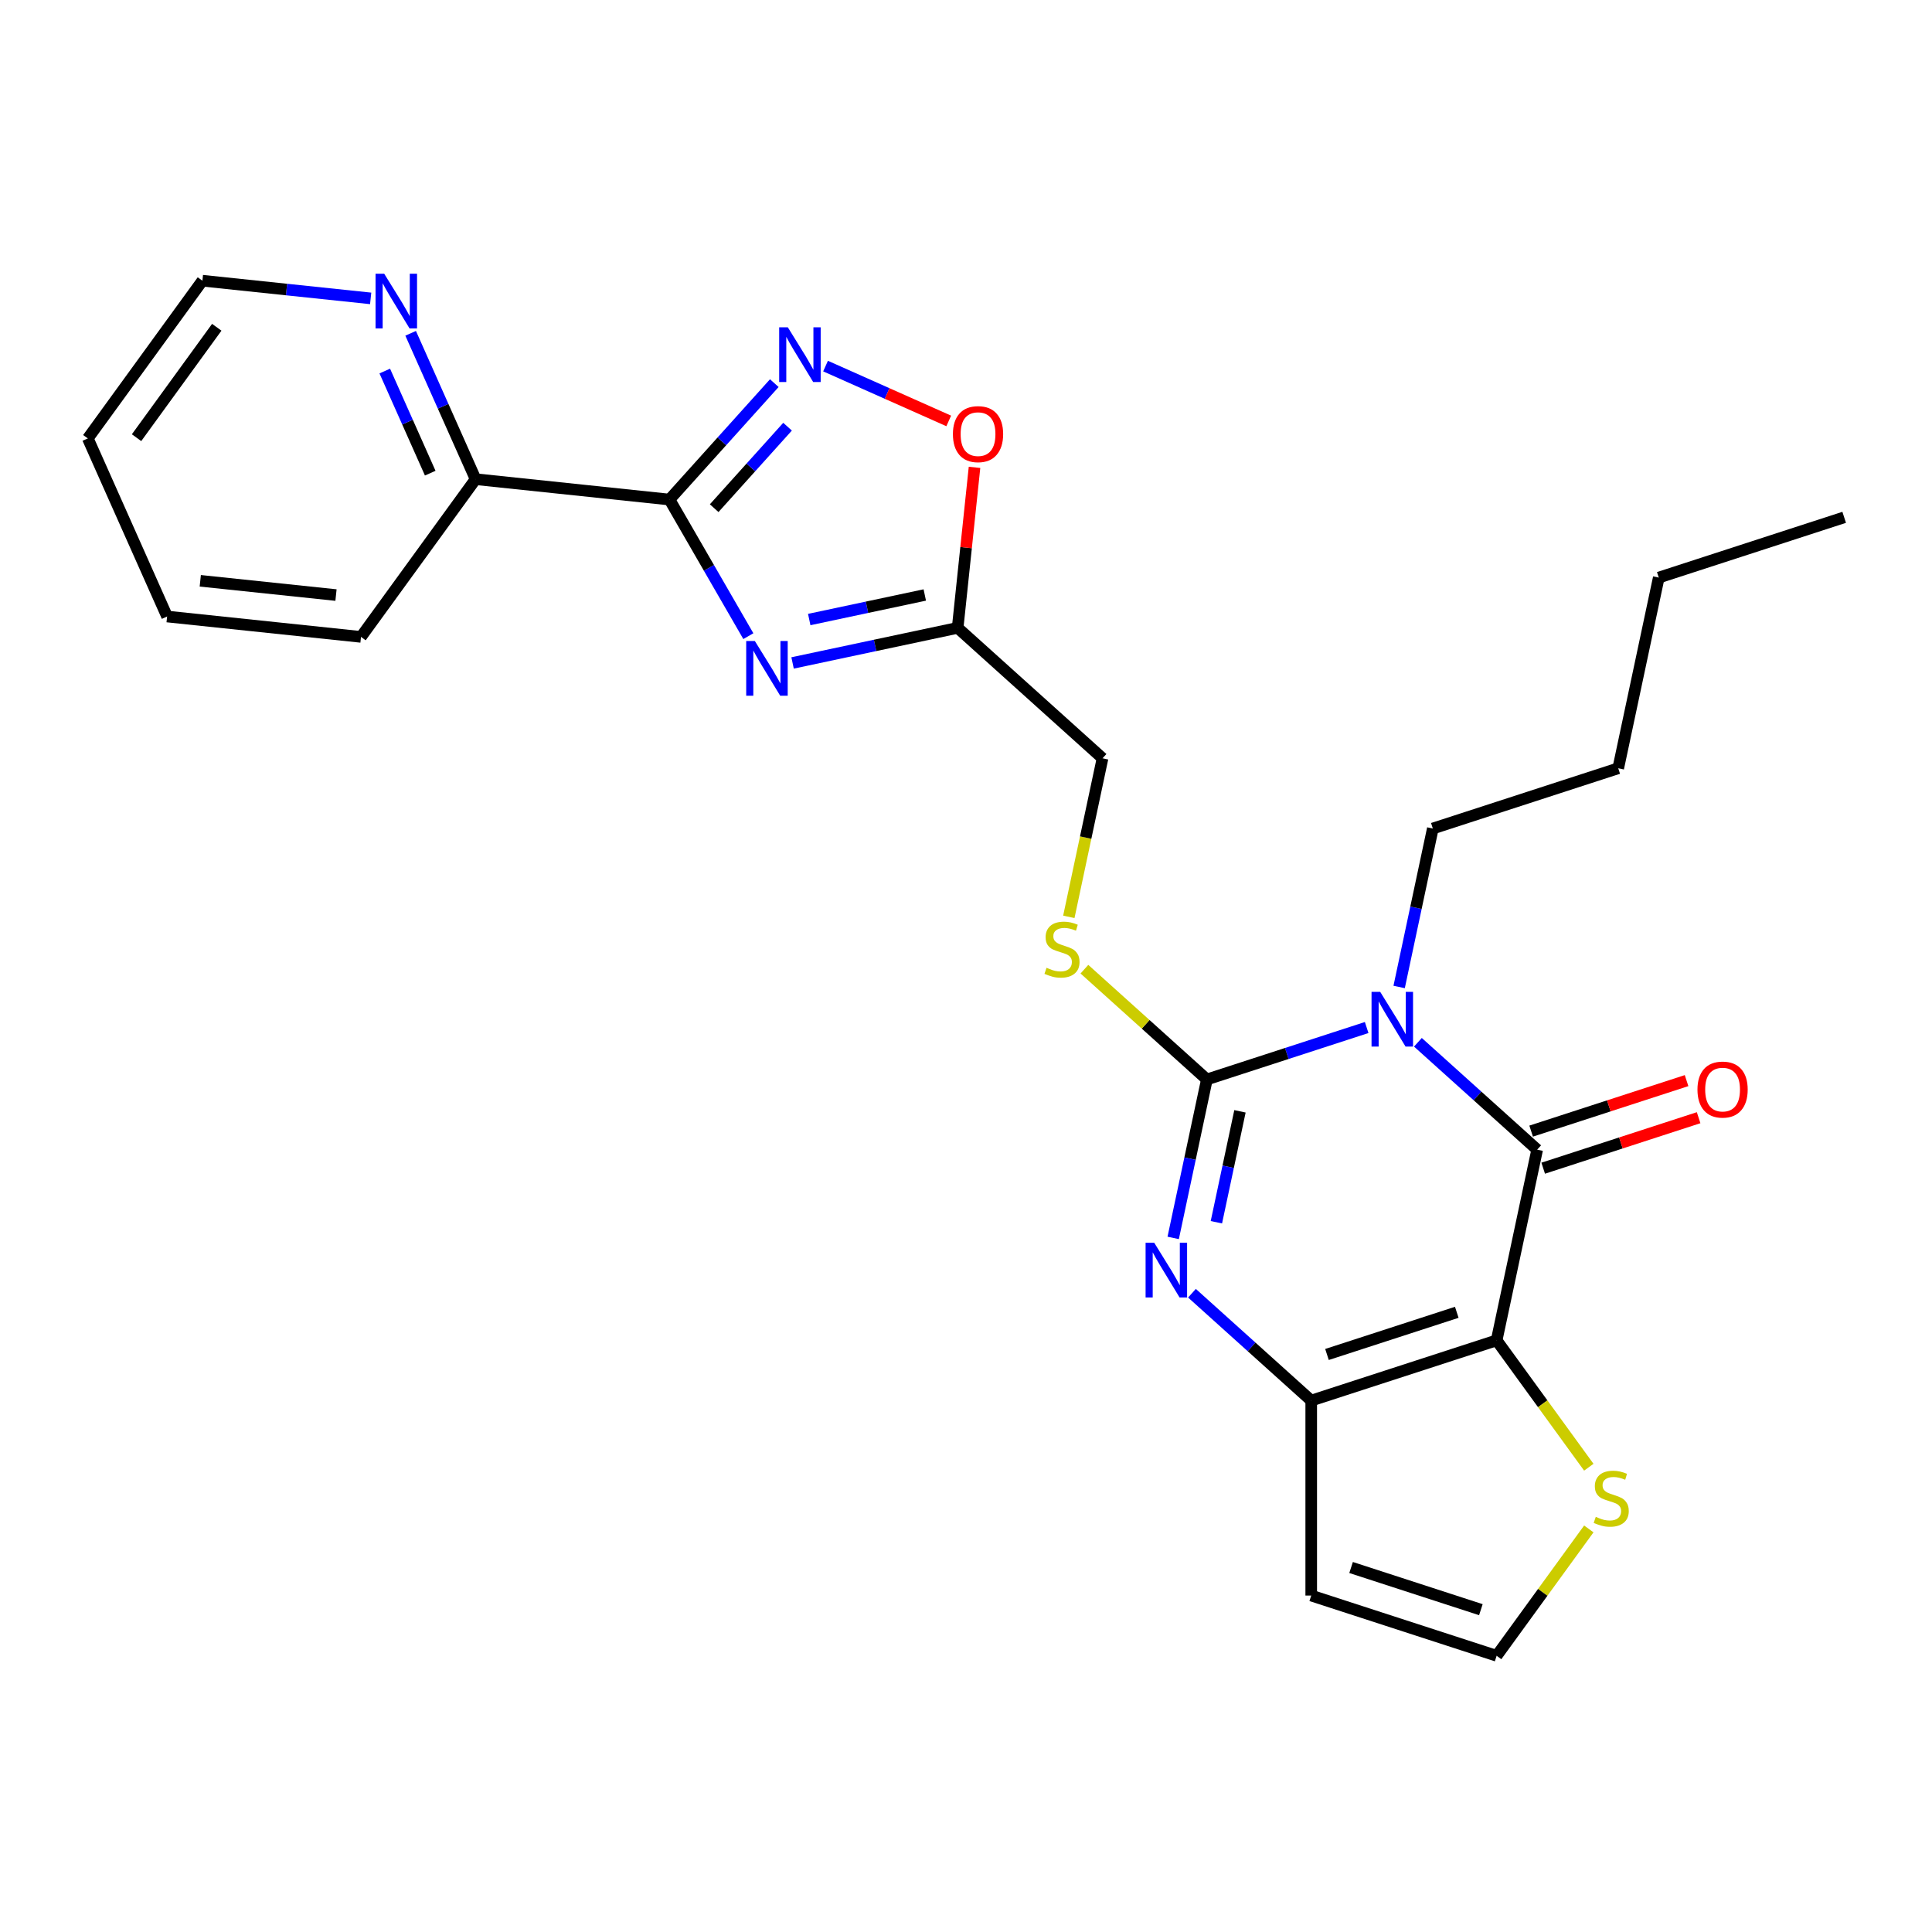 <?xml version='1.0' encoding='iso-8859-1'?>
<svg version='1.1' baseProfile='full'
              xmlns='http://www.w3.org/2000/svg'
                      xmlns:rdkit='http://www.rdkit.org/xml'
                      xmlns:xlink='http://www.w3.org/1999/xlink'
                  xml:space='preserve'
width='1000px' height='1000px' viewBox='0 0 1000 1000'>
<!-- END OF HEADER -->
<rect style='opacity:1.0;fill:#FFFFFF;stroke:none' width='1000' height='1000' x='0' y='0'> </rect>
<path class='bond-1' d='M 707.384,531.849 L 666.03,545.286' style='fill:none;fill-rule:evenodd;stroke:#0000FF;stroke-width:6px;stroke-linecap:butt;stroke-linejoin:miter;stroke-opacity:1' />
<path class='bond-1' d='M 666.03,545.286 L 624.677,558.722' style='fill:none;fill-rule:evenodd;stroke:#000000;stroke-width:6px;stroke-linecap:butt;stroke-linejoin:miter;stroke-opacity:1' />
<path class='bond-2' d='M 733.909,539.481 L 764.773,567.271' style='fill:none;fill-rule:evenodd;stroke:#0000FF;stroke-width:6px;stroke-linecap:butt;stroke-linejoin:miter;stroke-opacity:1' />
<path class='bond-2' d='M 764.773,567.271 L 795.636,595.06' style='fill:none;fill-rule:evenodd;stroke:#000000;stroke-width:6px;stroke-linecap:butt;stroke-linejoin:miter;stroke-opacity:1' />
<path class='bond-18' d='M 724.193,510.857 L 732.91,469.847' style='fill:none;fill-rule:evenodd;stroke:#0000FF;stroke-width:6px;stroke-linecap:butt;stroke-linejoin:miter;stroke-opacity:1' />
<path class='bond-18' d='M 732.91,469.847 L 741.627,428.837' style='fill:none;fill-rule:evenodd;stroke:#000000;stroke-width:6px;stroke-linecap:butt;stroke-linejoin:miter;stroke-opacity:1' />
<path class='bond-0' d='M 774.656,693.764 L 795.636,595.06' style='fill:none;fill-rule:evenodd;stroke:#000000;stroke-width:6px;stroke-linecap:butt;stroke-linejoin:miter;stroke-opacity:1' />
<path class='bond-5' d='M 774.656,693.764 L 678.687,724.946' style='fill:none;fill-rule:evenodd;stroke:#000000;stroke-width:6px;stroke-linecap:butt;stroke-linejoin:miter;stroke-opacity:1' />
<path class='bond-5' d='M 754.024,679.247 L 686.845,701.075' style='fill:none;fill-rule:evenodd;stroke:#000000;stroke-width:6px;stroke-linecap:butt;stroke-linejoin:miter;stroke-opacity:1' />
<path class='bond-10' d='M 774.656,693.764 L 798.511,726.597' style='fill:none;fill-rule:evenodd;stroke:#000000;stroke-width:6px;stroke-linecap:butt;stroke-linejoin:miter;stroke-opacity:1' />
<path class='bond-10' d='M 798.511,726.597 L 822.366,759.43' style='fill:none;fill-rule:evenodd;stroke:#CCCC00;stroke-width:6px;stroke-linecap:butt;stroke-linejoin:miter;stroke-opacity:1' />
<path class='bond-3' d='M 624.677,558.722 L 615.96,599.732' style='fill:none;fill-rule:evenodd;stroke:#000000;stroke-width:6px;stroke-linecap:butt;stroke-linejoin:miter;stroke-opacity:1' />
<path class='bond-3' d='M 615.96,599.732 L 607.243,640.742' style='fill:none;fill-rule:evenodd;stroke:#0000FF;stroke-width:6px;stroke-linecap:butt;stroke-linejoin:miter;stroke-opacity:1' />
<path class='bond-3' d='M 641.803,575.221 L 635.701,603.928' style='fill:none;fill-rule:evenodd;stroke:#000000;stroke-width:6px;stroke-linecap:butt;stroke-linejoin:miter;stroke-opacity:1' />
<path class='bond-3' d='M 635.701,603.928 L 629.599,632.635' style='fill:none;fill-rule:evenodd;stroke:#0000FF;stroke-width:6px;stroke-linecap:butt;stroke-linejoin:miter;stroke-opacity:1' />
<path class='bond-11' d='M 624.677,558.722 L 592.984,530.185' style='fill:none;fill-rule:evenodd;stroke:#000000;stroke-width:6px;stroke-linecap:butt;stroke-linejoin:miter;stroke-opacity:1' />
<path class='bond-11' d='M 592.984,530.185 L 561.29,501.648' style='fill:none;fill-rule:evenodd;stroke:#CCCC00;stroke-width:6px;stroke-linecap:butt;stroke-linejoin:miter;stroke-opacity:1' />
<path class='bond-15' d='M 798.754,604.657 L 838.978,591.588' style='fill:none;fill-rule:evenodd;stroke:#000000;stroke-width:6px;stroke-linecap:butt;stroke-linejoin:miter;stroke-opacity:1' />
<path class='bond-15' d='M 838.978,591.588 L 879.201,578.519' style='fill:none;fill-rule:evenodd;stroke:#FF0000;stroke-width:6px;stroke-linecap:butt;stroke-linejoin:miter;stroke-opacity:1' />
<path class='bond-15' d='M 792.518,585.464 L 832.741,572.394' style='fill:none;fill-rule:evenodd;stroke:#000000;stroke-width:6px;stroke-linecap:butt;stroke-linejoin:miter;stroke-opacity:1' />
<path class='bond-15' d='M 832.741,572.394 L 872.964,559.325' style='fill:none;fill-rule:evenodd;stroke:#FF0000;stroke-width:6px;stroke-linecap:butt;stroke-linejoin:miter;stroke-opacity:1' />
<path class='bond-26' d='M 616.96,669.367 L 647.823,697.156' style='fill:none;fill-rule:evenodd;stroke:#0000FF;stroke-width:6px;stroke-linecap:butt;stroke-linejoin:miter;stroke-opacity:1' />
<path class='bond-26' d='M 647.823,697.156 L 678.687,724.946' style='fill:none;fill-rule:evenodd;stroke:#000000;stroke-width:6px;stroke-linecap:butt;stroke-linejoin:miter;stroke-opacity:1' />
<path class='bond-4' d='M 410.238,343.138 L 452.958,334.058' style='fill:none;fill-rule:evenodd;stroke:#0000FF;stroke-width:6px;stroke-linecap:butt;stroke-linejoin:miter;stroke-opacity:1' />
<path class='bond-4' d='M 452.958,334.058 L 495.678,324.977' style='fill:none;fill-rule:evenodd;stroke:#000000;stroke-width:6px;stroke-linecap:butt;stroke-linejoin:miter;stroke-opacity:1' />
<path class='bond-4' d='M 418.858,320.673 L 448.762,314.317' style='fill:none;fill-rule:evenodd;stroke:#0000FF;stroke-width:6px;stroke-linecap:butt;stroke-linejoin:miter;stroke-opacity:1' />
<path class='bond-4' d='M 448.762,314.317 L 478.666,307.961' style='fill:none;fill-rule:evenodd;stroke:#000000;stroke-width:6px;stroke-linecap:butt;stroke-linejoin:miter;stroke-opacity:1' />
<path class='bond-6' d='M 387.343,329.275 L 366.932,293.921' style='fill:none;fill-rule:evenodd;stroke:#0000FF;stroke-width:6px;stroke-linecap:butt;stroke-linejoin:miter;stroke-opacity:1' />
<path class='bond-6' d='M 366.932,293.921 L 346.521,258.568' style='fill:none;fill-rule:evenodd;stroke:#000000;stroke-width:6px;stroke-linecap:butt;stroke-linejoin:miter;stroke-opacity:1' />
<path class='bond-12' d='M 678.687,724.946 L 678.687,825.854' style='fill:none;fill-rule:evenodd;stroke:#000000;stroke-width:6px;stroke-linecap:butt;stroke-linejoin:miter;stroke-opacity:1' />
<path class='bond-14' d='M 346.521,258.568 L 246.165,248.02' style='fill:none;fill-rule:evenodd;stroke:#000000;stroke-width:6px;stroke-linecap:butt;stroke-linejoin:miter;stroke-opacity:1' />
<path class='bond-28' d='M 346.521,258.568 L 373.65,228.438' style='fill:none;fill-rule:evenodd;stroke:#000000;stroke-width:6px;stroke-linecap:butt;stroke-linejoin:miter;stroke-opacity:1' />
<path class='bond-28' d='M 373.65,228.438 L 400.779,198.308' style='fill:none;fill-rule:evenodd;stroke:#0000FF;stroke-width:6px;stroke-linecap:butt;stroke-linejoin:miter;stroke-opacity:1' />
<path class='bond-28' d='M 369.658,263.033 L 388.648,241.942' style='fill:none;fill-rule:evenodd;stroke:#000000;stroke-width:6px;stroke-linecap:butt;stroke-linejoin:miter;stroke-opacity:1' />
<path class='bond-28' d='M 388.648,241.942 L 407.638,220.852' style='fill:none;fill-rule:evenodd;stroke:#0000FF;stroke-width:6px;stroke-linecap:butt;stroke-linejoin:miter;stroke-opacity:1' />
<path class='bond-7' d='M 427.304,189.484 L 459.185,203.678' style='fill:none;fill-rule:evenodd;stroke:#0000FF;stroke-width:6px;stroke-linecap:butt;stroke-linejoin:miter;stroke-opacity:1' />
<path class='bond-7' d='M 459.185,203.678 L 491.066,217.872' style='fill:none;fill-rule:evenodd;stroke:#FF0000;stroke-width:6px;stroke-linecap:butt;stroke-linejoin:miter;stroke-opacity:1' />
<path class='bond-8' d='M 495.678,324.977 L 570.668,392.498' style='fill:none;fill-rule:evenodd;stroke:#000000;stroke-width:6px;stroke-linecap:butt;stroke-linejoin:miter;stroke-opacity:1' />
<path class='bond-9' d='M 495.678,324.977 L 500.044,283.441' style='fill:none;fill-rule:evenodd;stroke:#000000;stroke-width:6px;stroke-linecap:butt;stroke-linejoin:miter;stroke-opacity:1' />
<path class='bond-9' d='M 500.044,283.441 L 504.41,241.905' style='fill:none;fill-rule:evenodd;stroke:#FF0000;stroke-width:6px;stroke-linecap:butt;stroke-linejoin:miter;stroke-opacity:1' />
<path class='bond-13' d='M 822.366,791.37 L 798.511,824.203' style='fill:none;fill-rule:evenodd;stroke:#CCCC00;stroke-width:6px;stroke-linecap:butt;stroke-linejoin:miter;stroke-opacity:1' />
<path class='bond-13' d='M 798.511,824.203 L 774.656,857.037' style='fill:none;fill-rule:evenodd;stroke:#000000;stroke-width:6px;stroke-linecap:butt;stroke-linejoin:miter;stroke-opacity:1' />
<path class='bond-17' d='M 553.225,474.559 L 561.946,433.528' style='fill:none;fill-rule:evenodd;stroke:#CCCC00;stroke-width:6px;stroke-linecap:butt;stroke-linejoin:miter;stroke-opacity:1' />
<path class='bond-17' d='M 561.946,433.528 L 570.668,392.498' style='fill:none;fill-rule:evenodd;stroke:#000000;stroke-width:6px;stroke-linecap:butt;stroke-linejoin:miter;stroke-opacity:1' />
<path class='bond-27' d='M 678.687,825.854 L 774.656,857.037' style='fill:none;fill-rule:evenodd;stroke:#000000;stroke-width:6px;stroke-linecap:butt;stroke-linejoin:miter;stroke-opacity:1' />
<path class='bond-27' d='M 699.318,811.338 L 766.497,833.165' style='fill:none;fill-rule:evenodd;stroke:#000000;stroke-width:6px;stroke-linecap:butt;stroke-linejoin:miter;stroke-opacity:1' />
<path class='bond-16' d='M 246.165,248.02 L 229.358,210.27' style='fill:none;fill-rule:evenodd;stroke:#000000;stroke-width:6px;stroke-linecap:butt;stroke-linejoin:miter;stroke-opacity:1' />
<path class='bond-16' d='M 229.358,210.27 L 212.55,172.519' style='fill:none;fill-rule:evenodd;stroke:#0000FF;stroke-width:6px;stroke-linecap:butt;stroke-linejoin:miter;stroke-opacity:1' />
<path class='bond-16' d='M 222.686,244.904 L 210.921,218.478' style='fill:none;fill-rule:evenodd;stroke:#000000;stroke-width:6px;stroke-linecap:butt;stroke-linejoin:miter;stroke-opacity:1' />
<path class='bond-16' d='M 210.921,218.478 L 199.155,192.053' style='fill:none;fill-rule:evenodd;stroke:#0000FF;stroke-width:6px;stroke-linecap:butt;stroke-linejoin:miter;stroke-opacity:1' />
<path class='bond-20' d='M 246.165,248.02 L 186.853,329.657' style='fill:none;fill-rule:evenodd;stroke:#000000;stroke-width:6px;stroke-linecap:butt;stroke-linejoin:miter;stroke-opacity:1' />
<path class='bond-19' d='M 191.86,154.442 L 148.313,149.865' style='fill:none;fill-rule:evenodd;stroke:#0000FF;stroke-width:6px;stroke-linecap:butt;stroke-linejoin:miter;stroke-opacity:1' />
<path class='bond-19' d='M 148.313,149.865 L 104.767,145.288' style='fill:none;fill-rule:evenodd;stroke:#000000;stroke-width:6px;stroke-linecap:butt;stroke-linejoin:miter;stroke-opacity:1' />
<path class='bond-21' d='M 741.627,428.837 L 837.596,397.654' style='fill:none;fill-rule:evenodd;stroke:#000000;stroke-width:6px;stroke-linecap:butt;stroke-linejoin:miter;stroke-opacity:1' />
<path class='bond-29' d='M 104.767,145.288 L 45.455,226.925' style='fill:none;fill-rule:evenodd;stroke:#000000;stroke-width:6px;stroke-linecap:butt;stroke-linejoin:miter;stroke-opacity:1' />
<path class='bond-29' d='M 112.197,169.396 L 70.679,226.542' style='fill:none;fill-rule:evenodd;stroke:#000000;stroke-width:6px;stroke-linecap:butt;stroke-linejoin:miter;stroke-opacity:1' />
<path class='bond-25' d='M 186.853,329.657 L 86.498,319.109' style='fill:none;fill-rule:evenodd;stroke:#000000;stroke-width:6px;stroke-linecap:butt;stroke-linejoin:miter;stroke-opacity:1' />
<path class='bond-25' d='M 173.909,308.004 L 103.661,300.62' style='fill:none;fill-rule:evenodd;stroke:#000000;stroke-width:6px;stroke-linecap:butt;stroke-linejoin:miter;stroke-opacity:1' />
<path class='bond-22' d='M 837.596,397.654 L 858.576,298.951' style='fill:none;fill-rule:evenodd;stroke:#000000;stroke-width:6px;stroke-linecap:butt;stroke-linejoin:miter;stroke-opacity:1' />
<path class='bond-24' d='M 858.576,298.951 L 954.545,267.769' style='fill:none;fill-rule:evenodd;stroke:#000000;stroke-width:6px;stroke-linecap:butt;stroke-linejoin:miter;stroke-opacity:1' />
<path class='bond-23' d='M 45.455,226.925 L 86.498,319.109' style='fill:none;fill-rule:evenodd;stroke:#000000;stroke-width:6px;stroke-linecap:butt;stroke-linejoin:miter;stroke-opacity:1' />
<path  class='atom-0' d='M 714.387 513.38
L 723.667 528.38
Q 724.587 529.86, 726.067 532.54
Q 727.547 535.22, 727.627 535.38
L 727.627 513.38
L 731.387 513.38
L 731.387 541.7
L 727.507 541.7
L 717.547 525.3
Q 716.387 523.38, 715.147 521.18
Q 713.947 518.98, 713.587 518.3
L 713.587 541.7
L 709.907 541.7
L 709.907 513.38
L 714.387 513.38
' fill='#0000FF'/>
<path  class='atom-4' d='M 597.437 643.265
L 606.717 658.265
Q 607.637 659.745, 609.117 662.425
Q 610.597 665.105, 610.677 665.265
L 610.677 643.265
L 614.437 643.265
L 614.437 671.585
L 610.557 671.585
L 600.597 655.185
Q 599.437 653.265, 598.197 651.065
Q 596.997 648.865, 596.637 648.185
L 596.637 671.585
L 592.957 671.585
L 592.957 643.265
L 597.437 643.265
' fill='#0000FF'/>
<path  class='atom-5' d='M 390.715 331.797
L 399.995 346.797
Q 400.915 348.277, 402.395 350.957
Q 403.875 353.637, 403.955 353.797
L 403.955 331.797
L 407.715 331.797
L 407.715 360.117
L 403.835 360.117
L 393.875 343.717
Q 392.715 341.797, 391.475 339.597
Q 390.275 337.397, 389.915 336.717
L 389.915 360.117
L 386.235 360.117
L 386.235 331.797
L 390.715 331.797
' fill='#0000FF'/>
<path  class='atom-8' d='M 407.782 169.419
L 417.062 184.419
Q 417.982 185.899, 419.462 188.579
Q 420.942 191.259, 421.022 191.419
L 421.022 169.419
L 424.782 169.419
L 424.782 197.739
L 420.902 197.739
L 410.942 181.339
Q 409.782 179.419, 408.542 177.219
Q 407.342 175.019, 406.982 174.339
L 406.982 197.739
L 403.302 197.739
L 403.302 169.419
L 407.782 169.419
' fill='#0000FF'/>
<path  class='atom-10' d='M 493.226 224.702
Q 493.226 217.902, 496.586 214.102
Q 499.946 210.302, 506.226 210.302
Q 512.506 210.302, 515.866 214.102
Q 519.226 217.902, 519.226 224.702
Q 519.226 231.582, 515.826 235.502
Q 512.426 239.382, 506.226 239.382
Q 499.986 239.382, 496.586 235.502
Q 493.226 231.622, 493.226 224.702
M 506.226 236.182
Q 510.546 236.182, 512.866 233.302
Q 515.226 230.382, 515.226 224.702
Q 515.226 219.142, 512.866 216.342
Q 510.546 213.502, 506.226 213.502
Q 501.906 213.502, 499.546 216.302
Q 497.226 219.102, 497.226 224.702
Q 497.226 230.422, 499.546 233.302
Q 501.906 236.182, 506.226 236.182
' fill='#FF0000'/>
<path  class='atom-11' d='M 825.968 785.12
Q 826.288 785.24, 827.608 785.8
Q 828.928 786.36, 830.368 786.72
Q 831.848 787.04, 833.288 787.04
Q 835.968 787.04, 837.528 785.76
Q 839.088 784.44, 839.088 782.16
Q 839.088 780.6, 838.288 779.64
Q 837.528 778.68, 836.328 778.16
Q 835.128 777.64, 833.128 777.04
Q 830.608 776.28, 829.088 775.56
Q 827.608 774.84, 826.528 773.32
Q 825.488 771.8, 825.488 769.24
Q 825.488 765.68, 827.888 763.48
Q 830.328 761.28, 835.128 761.28
Q 838.408 761.28, 842.128 762.84
L 841.208 765.92
Q 837.808 764.52, 835.248 764.52
Q 832.488 764.52, 830.968 765.68
Q 829.448 766.8, 829.488 768.76
Q 829.488 770.28, 830.248 771.2
Q 831.048 772.12, 832.168 772.64
Q 833.328 773.16, 835.248 773.76
Q 837.808 774.56, 839.328 775.36
Q 840.848 776.16, 841.928 777.8
Q 843.048 779.4, 843.048 782.16
Q 843.048 786.08, 840.408 788.2
Q 837.808 790.28, 833.448 790.28
Q 830.928 790.28, 829.008 789.72
Q 827.128 789.2, 824.888 788.28
L 825.968 785.12
' fill='#CCCC00'/>
<path  class='atom-12' d='M 541.688 500.921
Q 542.008 501.041, 543.328 501.601
Q 544.648 502.161, 546.088 502.521
Q 547.568 502.841, 549.008 502.841
Q 551.688 502.841, 553.248 501.561
Q 554.808 500.241, 554.808 497.961
Q 554.808 496.401, 554.008 495.441
Q 553.248 494.481, 552.048 493.961
Q 550.848 493.441, 548.848 492.841
Q 546.328 492.081, 544.808 491.361
Q 543.328 490.641, 542.248 489.121
Q 541.208 487.601, 541.208 485.041
Q 541.208 481.481, 543.608 479.281
Q 546.048 477.081, 550.848 477.081
Q 554.128 477.081, 557.848 478.641
L 556.928 481.721
Q 553.528 480.321, 550.968 480.321
Q 548.208 480.321, 546.688 481.481
Q 545.168 482.601, 545.208 484.561
Q 545.208 486.081, 545.968 487.001
Q 546.768 487.921, 547.888 488.441
Q 549.048 488.961, 550.968 489.561
Q 553.528 490.361, 555.048 491.161
Q 556.568 491.961, 557.648 493.601
Q 558.768 495.201, 558.768 497.961
Q 558.768 501.881, 556.128 504.001
Q 553.528 506.081, 549.168 506.081
Q 546.648 506.081, 544.728 505.521
Q 542.848 505.001, 540.608 504.081
L 541.688 500.921
' fill='#CCCC00'/>
<path  class='atom-16' d='M 878.605 563.958
Q 878.605 557.158, 881.965 553.358
Q 885.325 549.558, 891.605 549.558
Q 897.885 549.558, 901.245 553.358
Q 904.605 557.158, 904.605 563.958
Q 904.605 570.838, 901.205 574.758
Q 897.805 578.638, 891.605 578.638
Q 885.365 578.638, 881.965 574.758
Q 878.605 570.878, 878.605 563.958
M 891.605 575.438
Q 895.925 575.438, 898.245 572.558
Q 900.605 569.638, 900.605 563.958
Q 900.605 558.398, 898.245 555.598
Q 895.925 552.758, 891.605 552.758
Q 887.285 552.758, 884.925 555.558
Q 882.605 558.358, 882.605 563.958
Q 882.605 569.678, 884.925 572.558
Q 887.285 575.438, 891.605 575.438
' fill='#FF0000'/>
<path  class='atom-17' d='M 198.862 141.676
L 208.142 156.676
Q 209.062 158.156, 210.542 160.836
Q 212.022 163.516, 212.102 163.676
L 212.102 141.676
L 215.862 141.676
L 215.862 169.996
L 211.982 169.996
L 202.022 153.596
Q 200.862 151.676, 199.622 149.476
Q 198.422 147.276, 198.062 146.596
L 198.062 169.996
L 194.382 169.996
L 194.382 141.676
L 198.862 141.676
' fill='#0000FF'/>
</svg>
